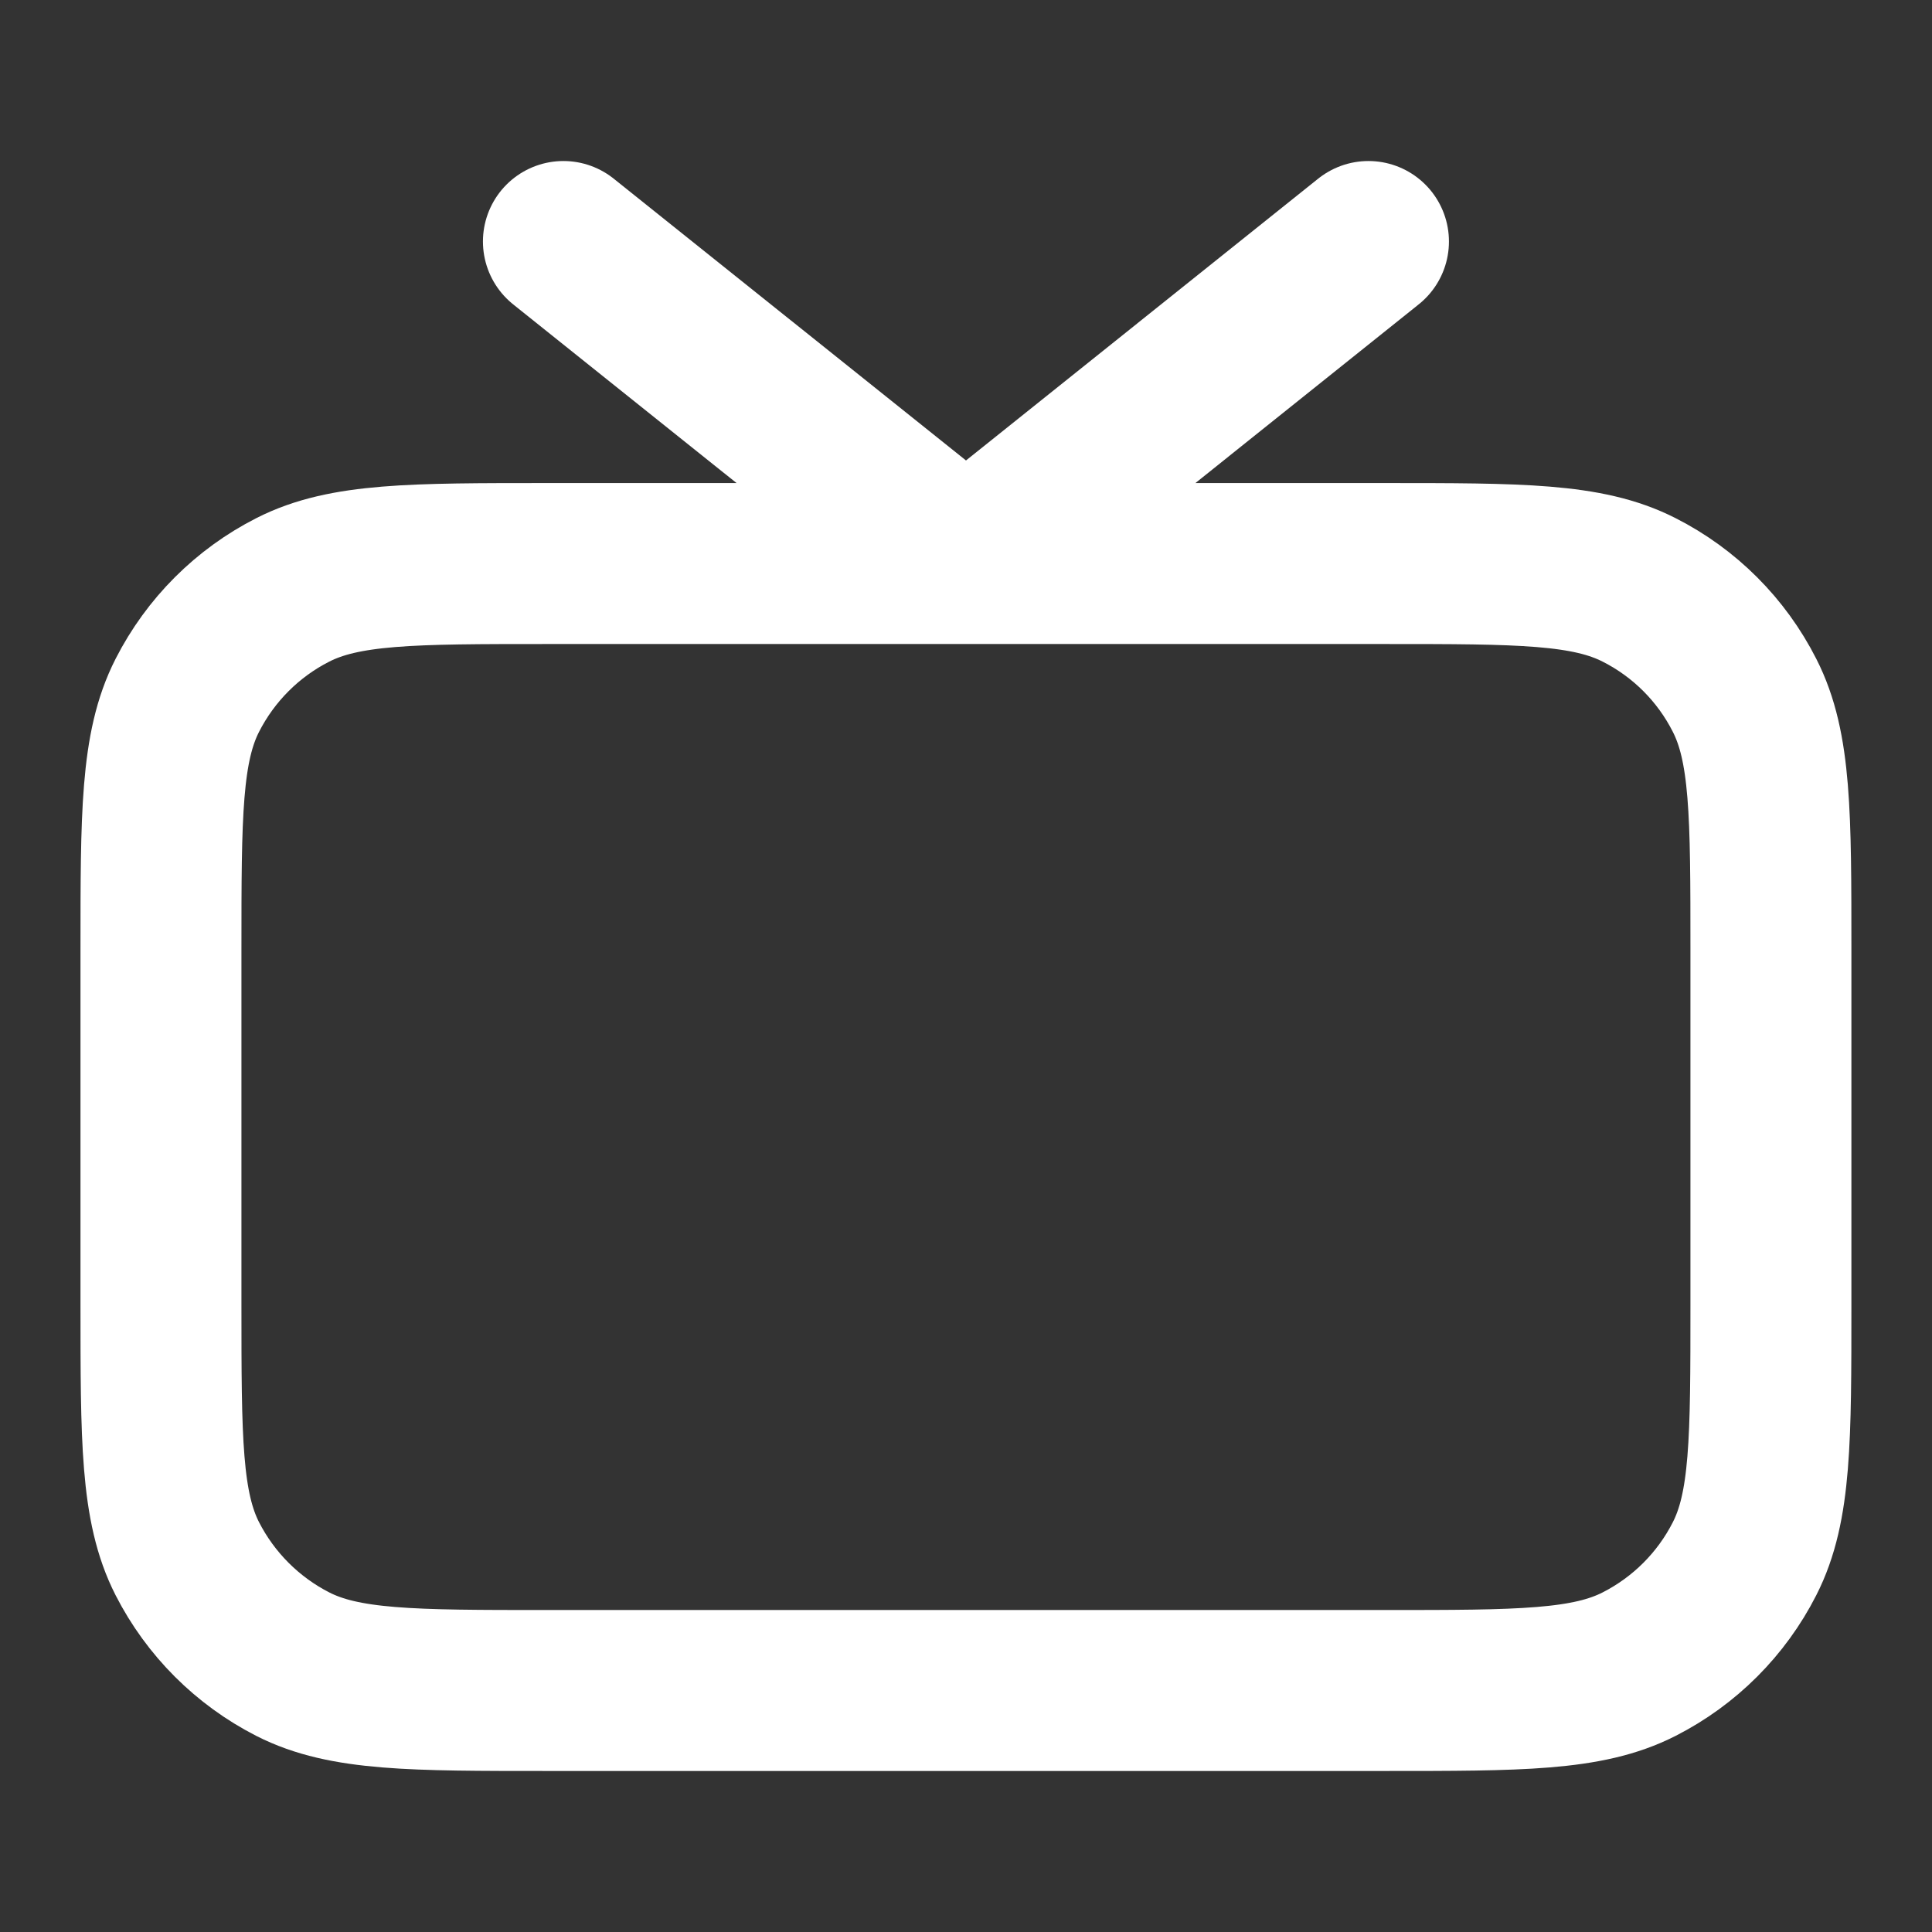 <svg width="16" height="16" viewBox="0 0 16 16" fill="none" xmlns="http://www.w3.org/2000/svg">
<rect x="0" y="0" width="16" height="16" fill="#333333" stroke="none"/>
<path d="M11.333 2L8 4.667L4.666 2M4.533 14H11.466C12.586 14 13.146 14 13.574 13.782C13.951 13.59 14.257 13.284 14.448 12.908C14.666 12.48 14.666 11.92 14.666 10.8V7.867C14.666 6.747 14.666 6.187 14.448 5.759C14.257 5.382 13.951 5.076 13.574 4.885C13.146 4.667 12.586 4.667 11.466 4.667H4.533C3.413 4.667 2.853 4.667 2.425 4.885C2.049 5.076 1.743 5.382 1.551 5.759C1.333 6.187 1.333 6.747 1.333 7.867V10.8C1.333 11.92 1.333 12.48 1.551 12.908C1.743 13.284 2.049 13.59 2.425 13.782C2.853 14 3.413 14 4.533 14Z" stroke="white" stroke-width="1.333" stroke-linecap="round" stroke-linejoin="round"/>
</svg>
